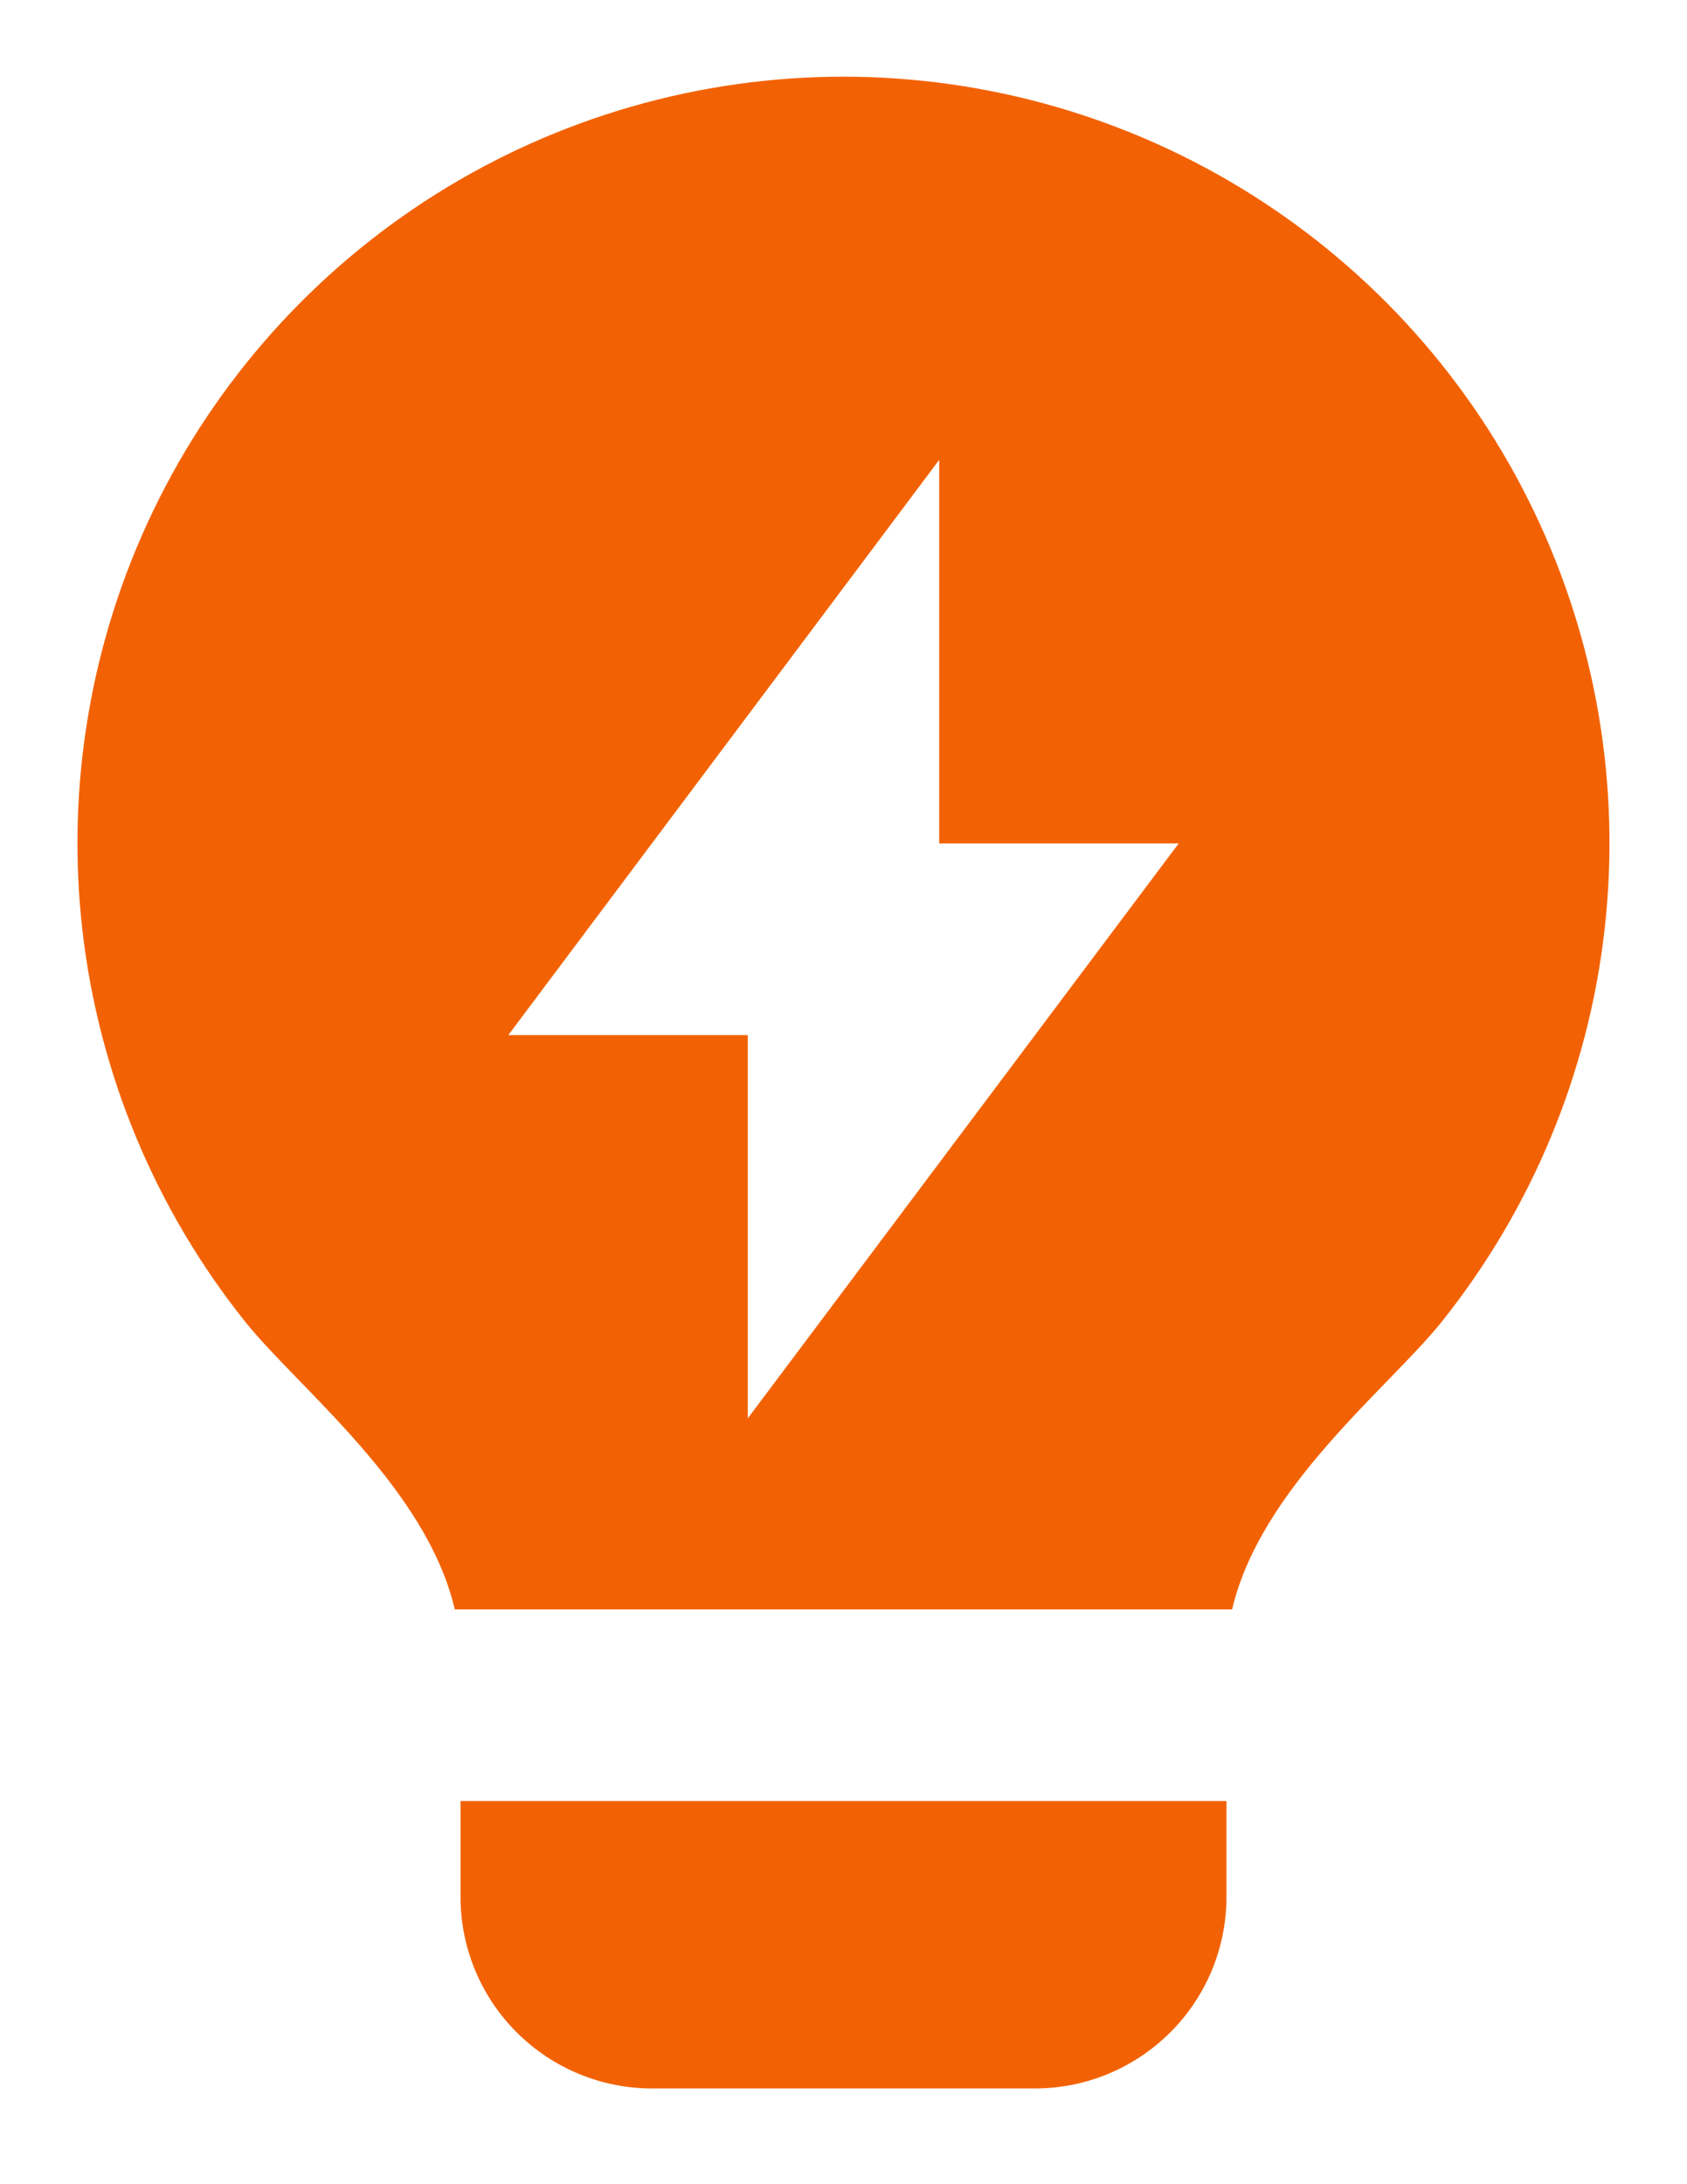 <svg width="17" height="22" viewBox="0 0 14 19" fill="none" xmlns="http://www.w3.org/2000/svg">
<path d="M3.617 14C3.37 12.939 2.253 12.072 1.795 11.5C1.01 10.519 0.518 9.337 0.376 8.089C0.234 6.841 0.447 5.578 0.991 4.446C1.535 3.314 2.388 2.359 3.451 1.69C4.514 1.022 5.745 0.667 7.001 0.667C8.257 0.668 9.487 1.023 10.55 1.692C11.613 2.361 12.466 3.316 13.009 4.448C13.553 5.581 13.766 6.843 13.623 8.091C13.481 9.339 12.988 10.521 12.203 11.502C11.745 12.072 10.63 12.94 10.382 14H3.617H3.617ZM10.333 15.667V16.5C10.333 16.942 10.158 17.366 9.845 17.678C9.532 17.991 9.109 18.167 8.667 18.167H5.333C4.891 18.167 4.467 17.991 4.155 17.678C3.842 17.366 3.667 16.942 3.667 16.5V15.667H10.333ZM7.833 7.337V4L4.083 9.004H6.167V12.338L9.917 7.337H7.833Z" fill="#F26204"/>
</svg>
